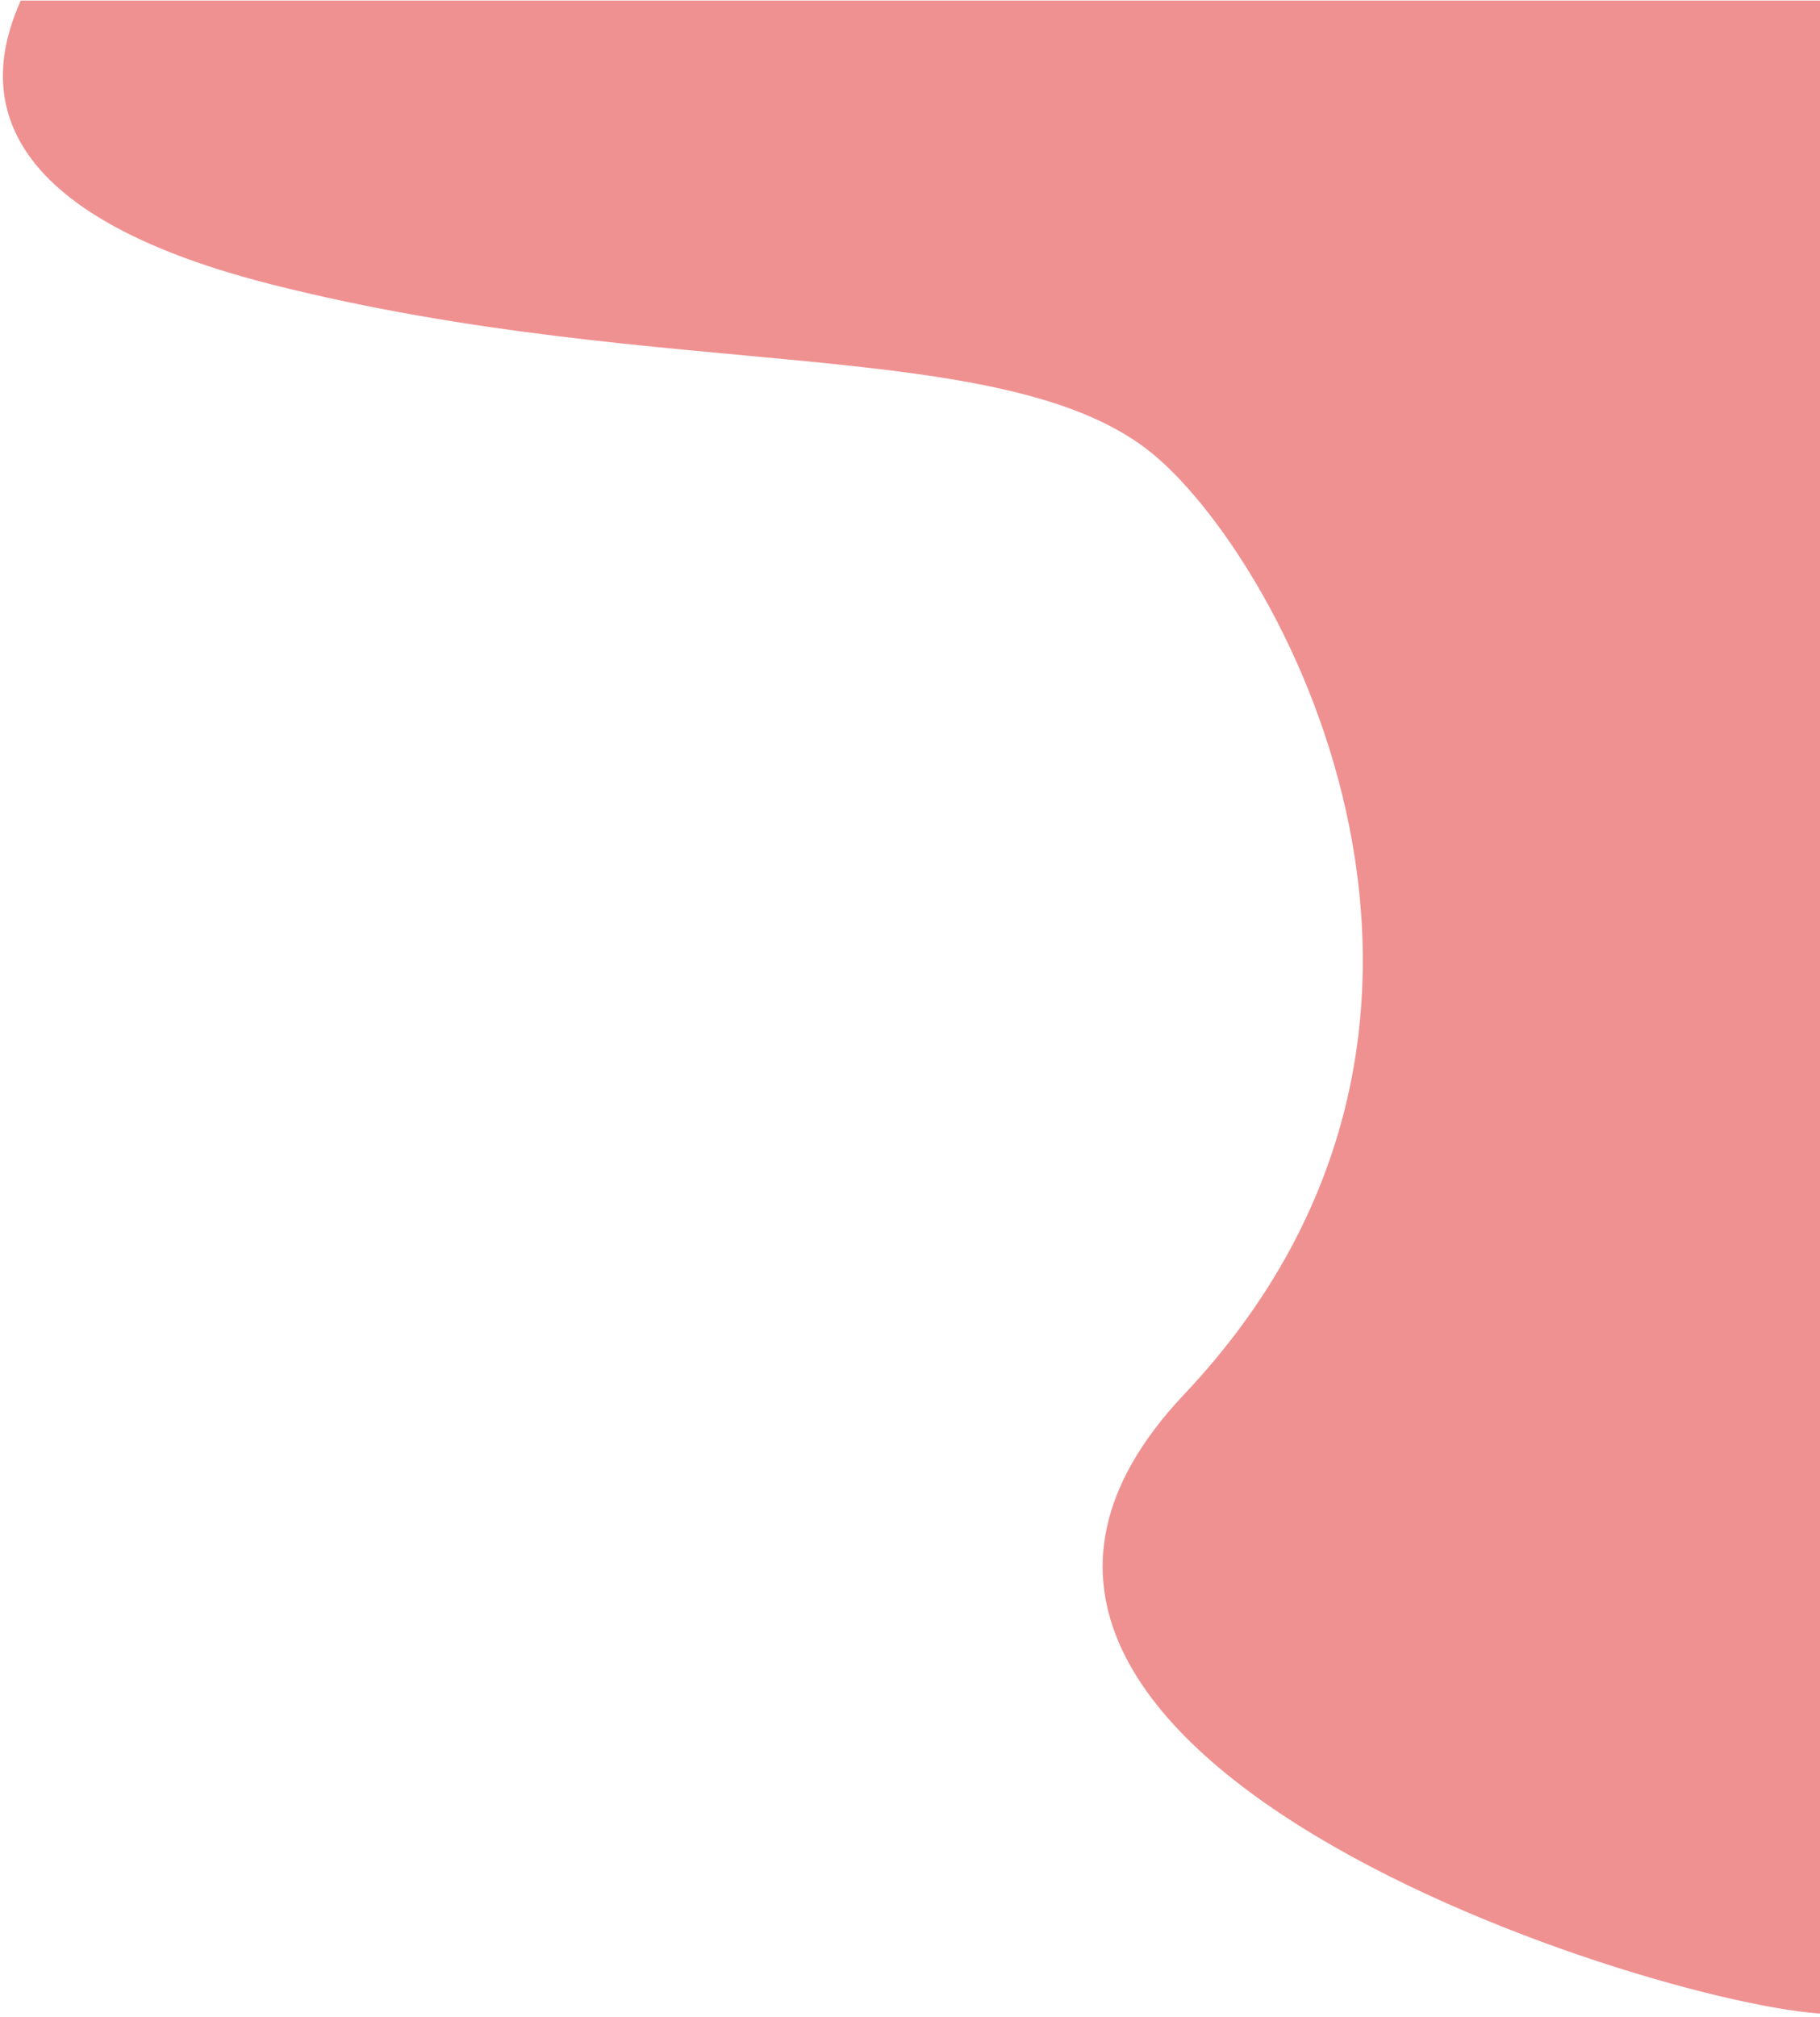 <?xml version="1.0" encoding="UTF-8"?>
<svg width="538px" height="596px" viewBox="0 0 538 596" version="1.1" xmlns="http://www.w3.org/2000/svg" xmlns:xlink="http://www.w3.org/1999/xlink">
    <title>Combined Shape</title>
    <g id="Ze.nl-Desktop" stroke="none" stroke-width="1" fill="none" fill-rule="evenodd">
        <g id="Desktop---Homepage" transform="translate(-902, -3750)" fill="#F09191">
            <path d="M1470,3731.536 C1479.924,3742.701 1488.046,3755.647 1494.202,3769.232 C1507.387,3798.35 1512.473,3830.422 1515.892,3862.205 C1527.437,3969.537 1521.33,4078.743 1497.887,4184.123 C1495.425,4195.193 1494.822,4204.008 1494.39,4212.847 L1494.284,4215.059 C1493.58,4230.069 1492.957,4245.69 1484.191,4273 C1469.821,4317.771 1477.627,4342.773 1446.195,4345.172 C1408.143,4348.072 1148.903,4271.248 1252.01,4162.124 C1355.117,4053 1282.315,3917.309 1243.188,3884.5 C1200.203,3848.449 1098.363,3863.327 982.681,3834.164 C891.341,3811.136 898.823,3771.005 908.122,3750.179 L1470,3750.179 Z" id="Combined-Shape"></path>
        </g>
    </g>
</svg>